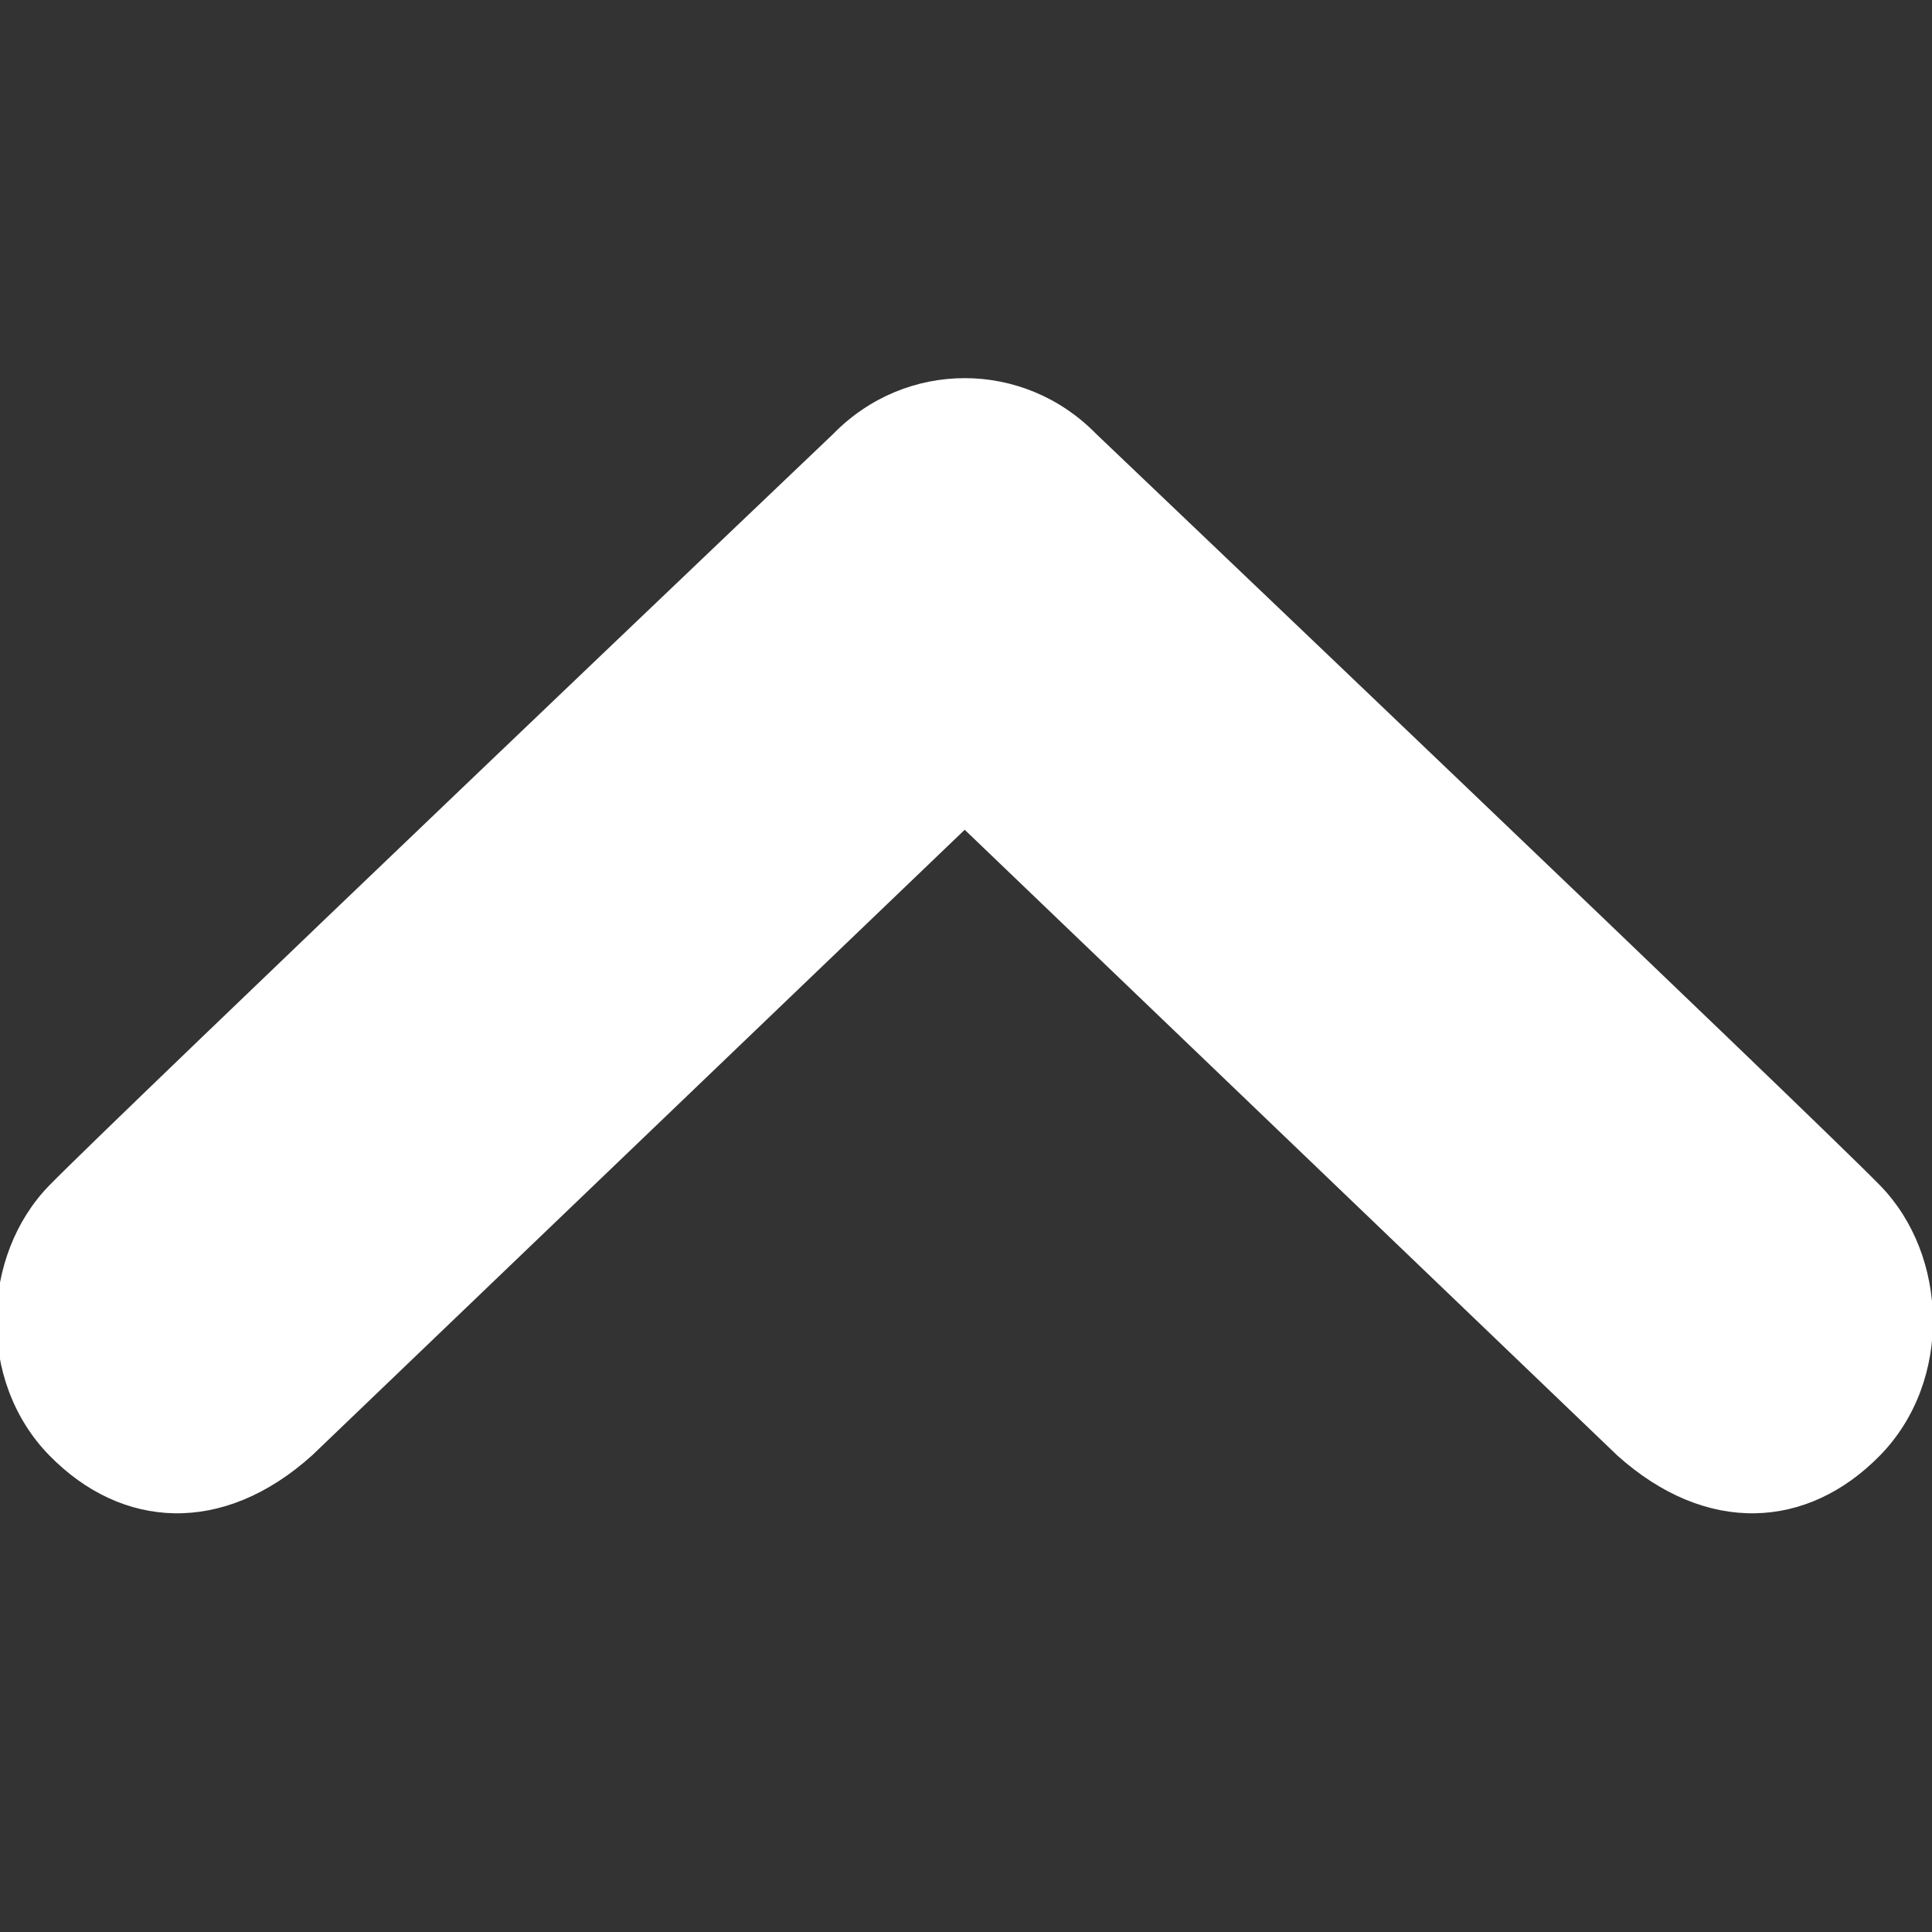 <?xml version="1.0" encoding="utf-8"?>
<!-- Generator: Adobe Illustrator 15.0.0, SVG Export Plug-In . SVG Version: 6.00 Build 0)  -->
<!DOCTYPE svg PUBLIC "-//W3C//DTD SVG 1.1//EN" "http://www.w3.org/Graphics/SVG/1.1/DTD/svg11.dtd">
<svg version="1.1" id="Ebene_1" xmlns="http://www.w3.org/2000/svg" xmlns:xlink="http://www.w3.org/1999/xlink" x="0px" y="0px"
	 width="33px" height="33px" viewBox="0 0 33 33" enable-background="new 0 0 33 33" xml:space="preserve">
<rect x="0" y="0" width="33" height="33" fill="#333333" stroke="none"/>
<path fill-rule="evenodd" clip-rule="evenodd" fill="#FFFFFF" d="M32.115,20.25c-1.162-1.191-13.39-12.837-13.39-12.837
	c-0.621-0.636-1.434-0.954-2.247-0.954c-0.814,0-1.627,0.318-2.247,0.954c0,0-12.228,11.646-13.391,12.837
	c-1.162,1.192-1.241,3.335,0,4.607c1.24,1.271,2.972,1.372,4.493,0l11.145-10.684l11.143,10.684c1.523,1.372,3.254,1.271,4.494,0
	C33.356,23.585,33.277,21.442,32.115,20.25z"/>
</svg>
